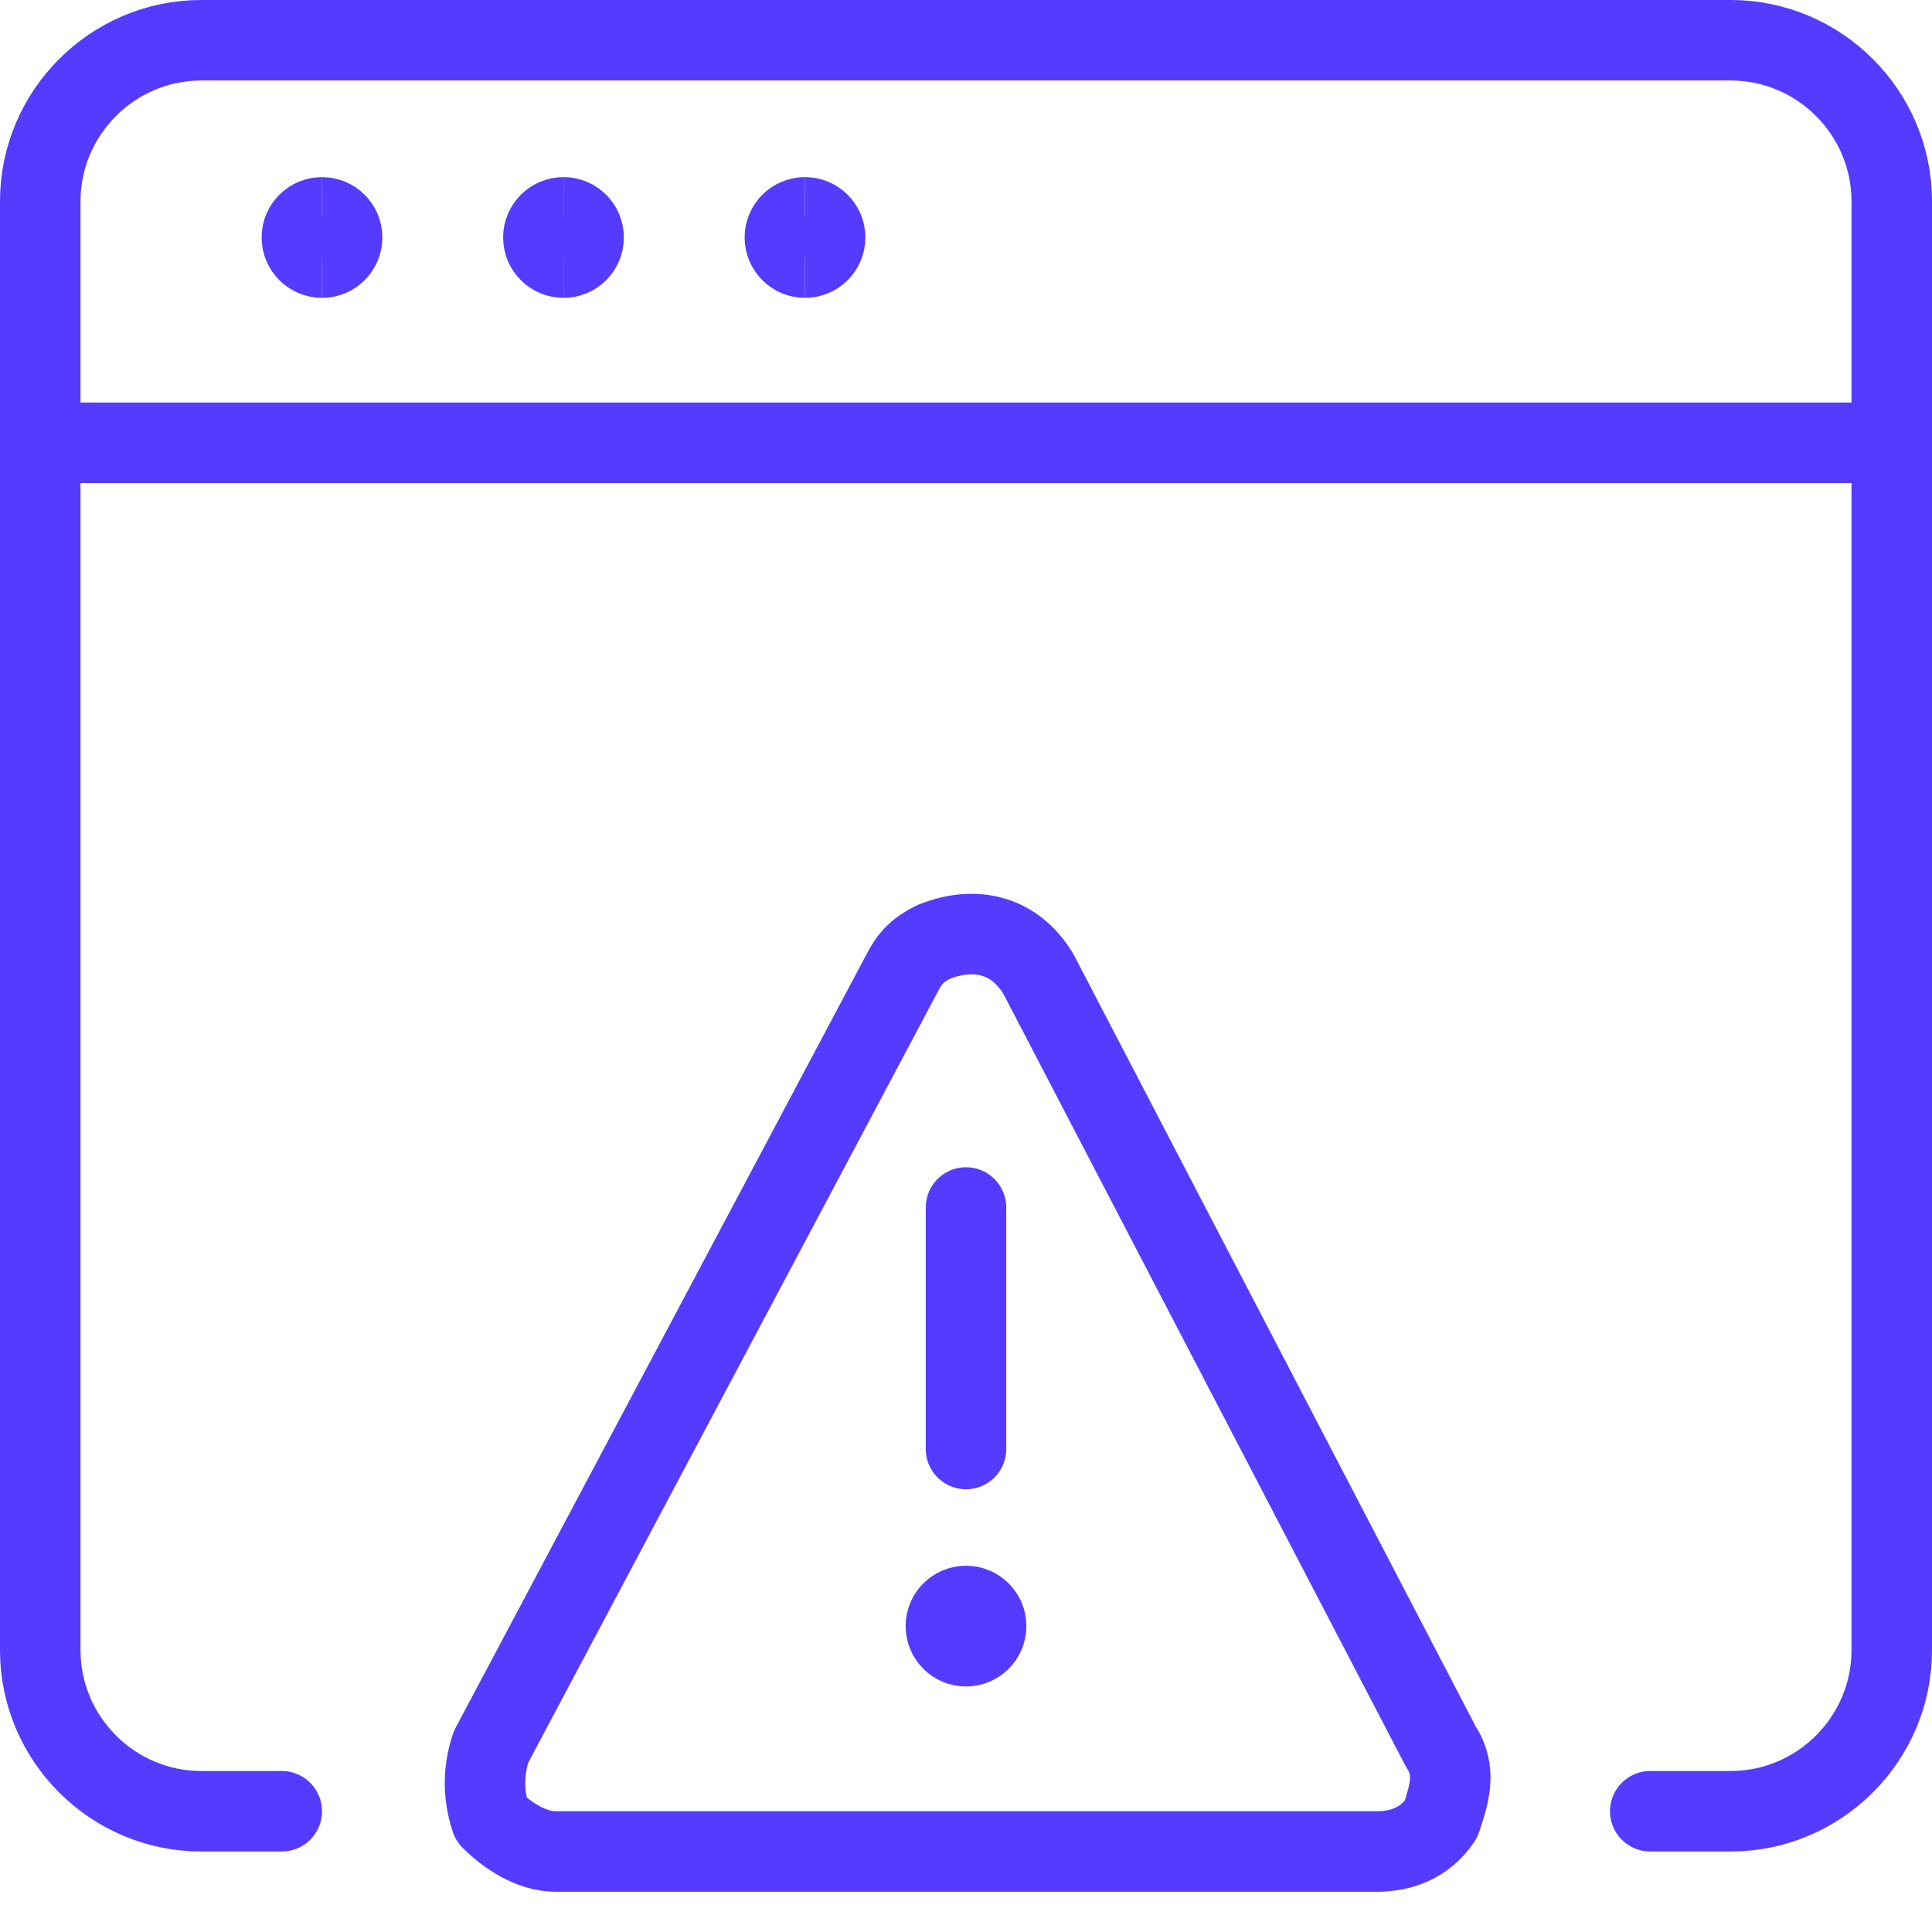 <svg xmlns="http://www.w3.org/2000/svg" fill="none" viewBox="0 0 24 24" height="48" width="48"><path stroke="#543bff" stroke-linecap="round" stroke-linejoin="round" d="M3.5 22.5H2.5C1.4 22.5 0.5 21.6 0.5 20.5V2.5C0.5 1.4 1.4 0.5 2.5 0.5H21.5C22.6 0.5 23.5 1.4 23.5 2.5V20.5C23.5 21.6 22.6 22.5 21.5 22.5H20.5"></path><path stroke="#543bff" d="M10 3.2C9.862 3.2 9.75 3.088 9.75 2.95C9.75 2.812 9.862 2.7 10 2.7"></path><path stroke="#543bff" d="M10 3.2C10.138 3.2 10.25 3.088 10.25 2.95C10.25 2.812 10.138 2.7 10 2.7"></path><path stroke="#543bff" d="M7 3.2C6.862 3.2 6.75 3.088 6.75 2.95C6.75 2.812 6.862 2.7 7 2.7"></path><path stroke="#543bff" d="M7 3.2C7.138 3.2 7.25 3.088 7.25 2.95C7.25 2.812 7.138 2.7 7 2.7"></path><path stroke="#543bff" d="M4 3.2C3.862 3.2 3.75 3.088 3.75 2.95C3.75 2.812 3.862 2.7 4 2.7"></path><path stroke="#543bff" d="M4 3.2C4.138 3.2 4.25 3.088 4.25 2.95C4.25 2.812 4.138 2.7 4 2.7"></path><path stroke="#543bff" stroke-linecap="round" stroke-linejoin="round" d="M0.5 5.5H23.5"></path><path stroke="#543bff" d="M12 20.45C11.862 20.45 11.75 20.338 11.75 20.2C11.75 20.062 11.862 19.95 12 19.95"></path><path stroke="#543bff" d="M12 20.45C12.138 20.45 12.25 20.338 12.25 20.2C12.25 20.062 12.138 19.95 12 19.95"></path><path stroke="#543bff" stroke-linecap="round" stroke-linejoin="round" d="M12 15V18"></path><path stroke="#543bff" stroke-linecap="round" stroke-linejoin="round" d="M17.9 21.7C18.1 22 18 22.3 17.9 22.6C17.7 22.9 17.4 23 17.1 23H6.9C6.6 23 6.3 22.8 6.1 22.6C6 22.3 6 22 6.1 21.7L11.2 12.1C11.3 11.9 11.4 11.8 11.6 11.7C12.1 11.5 12.6 11.6 12.9 12.1L17.9 21.7Z"></path></svg>
